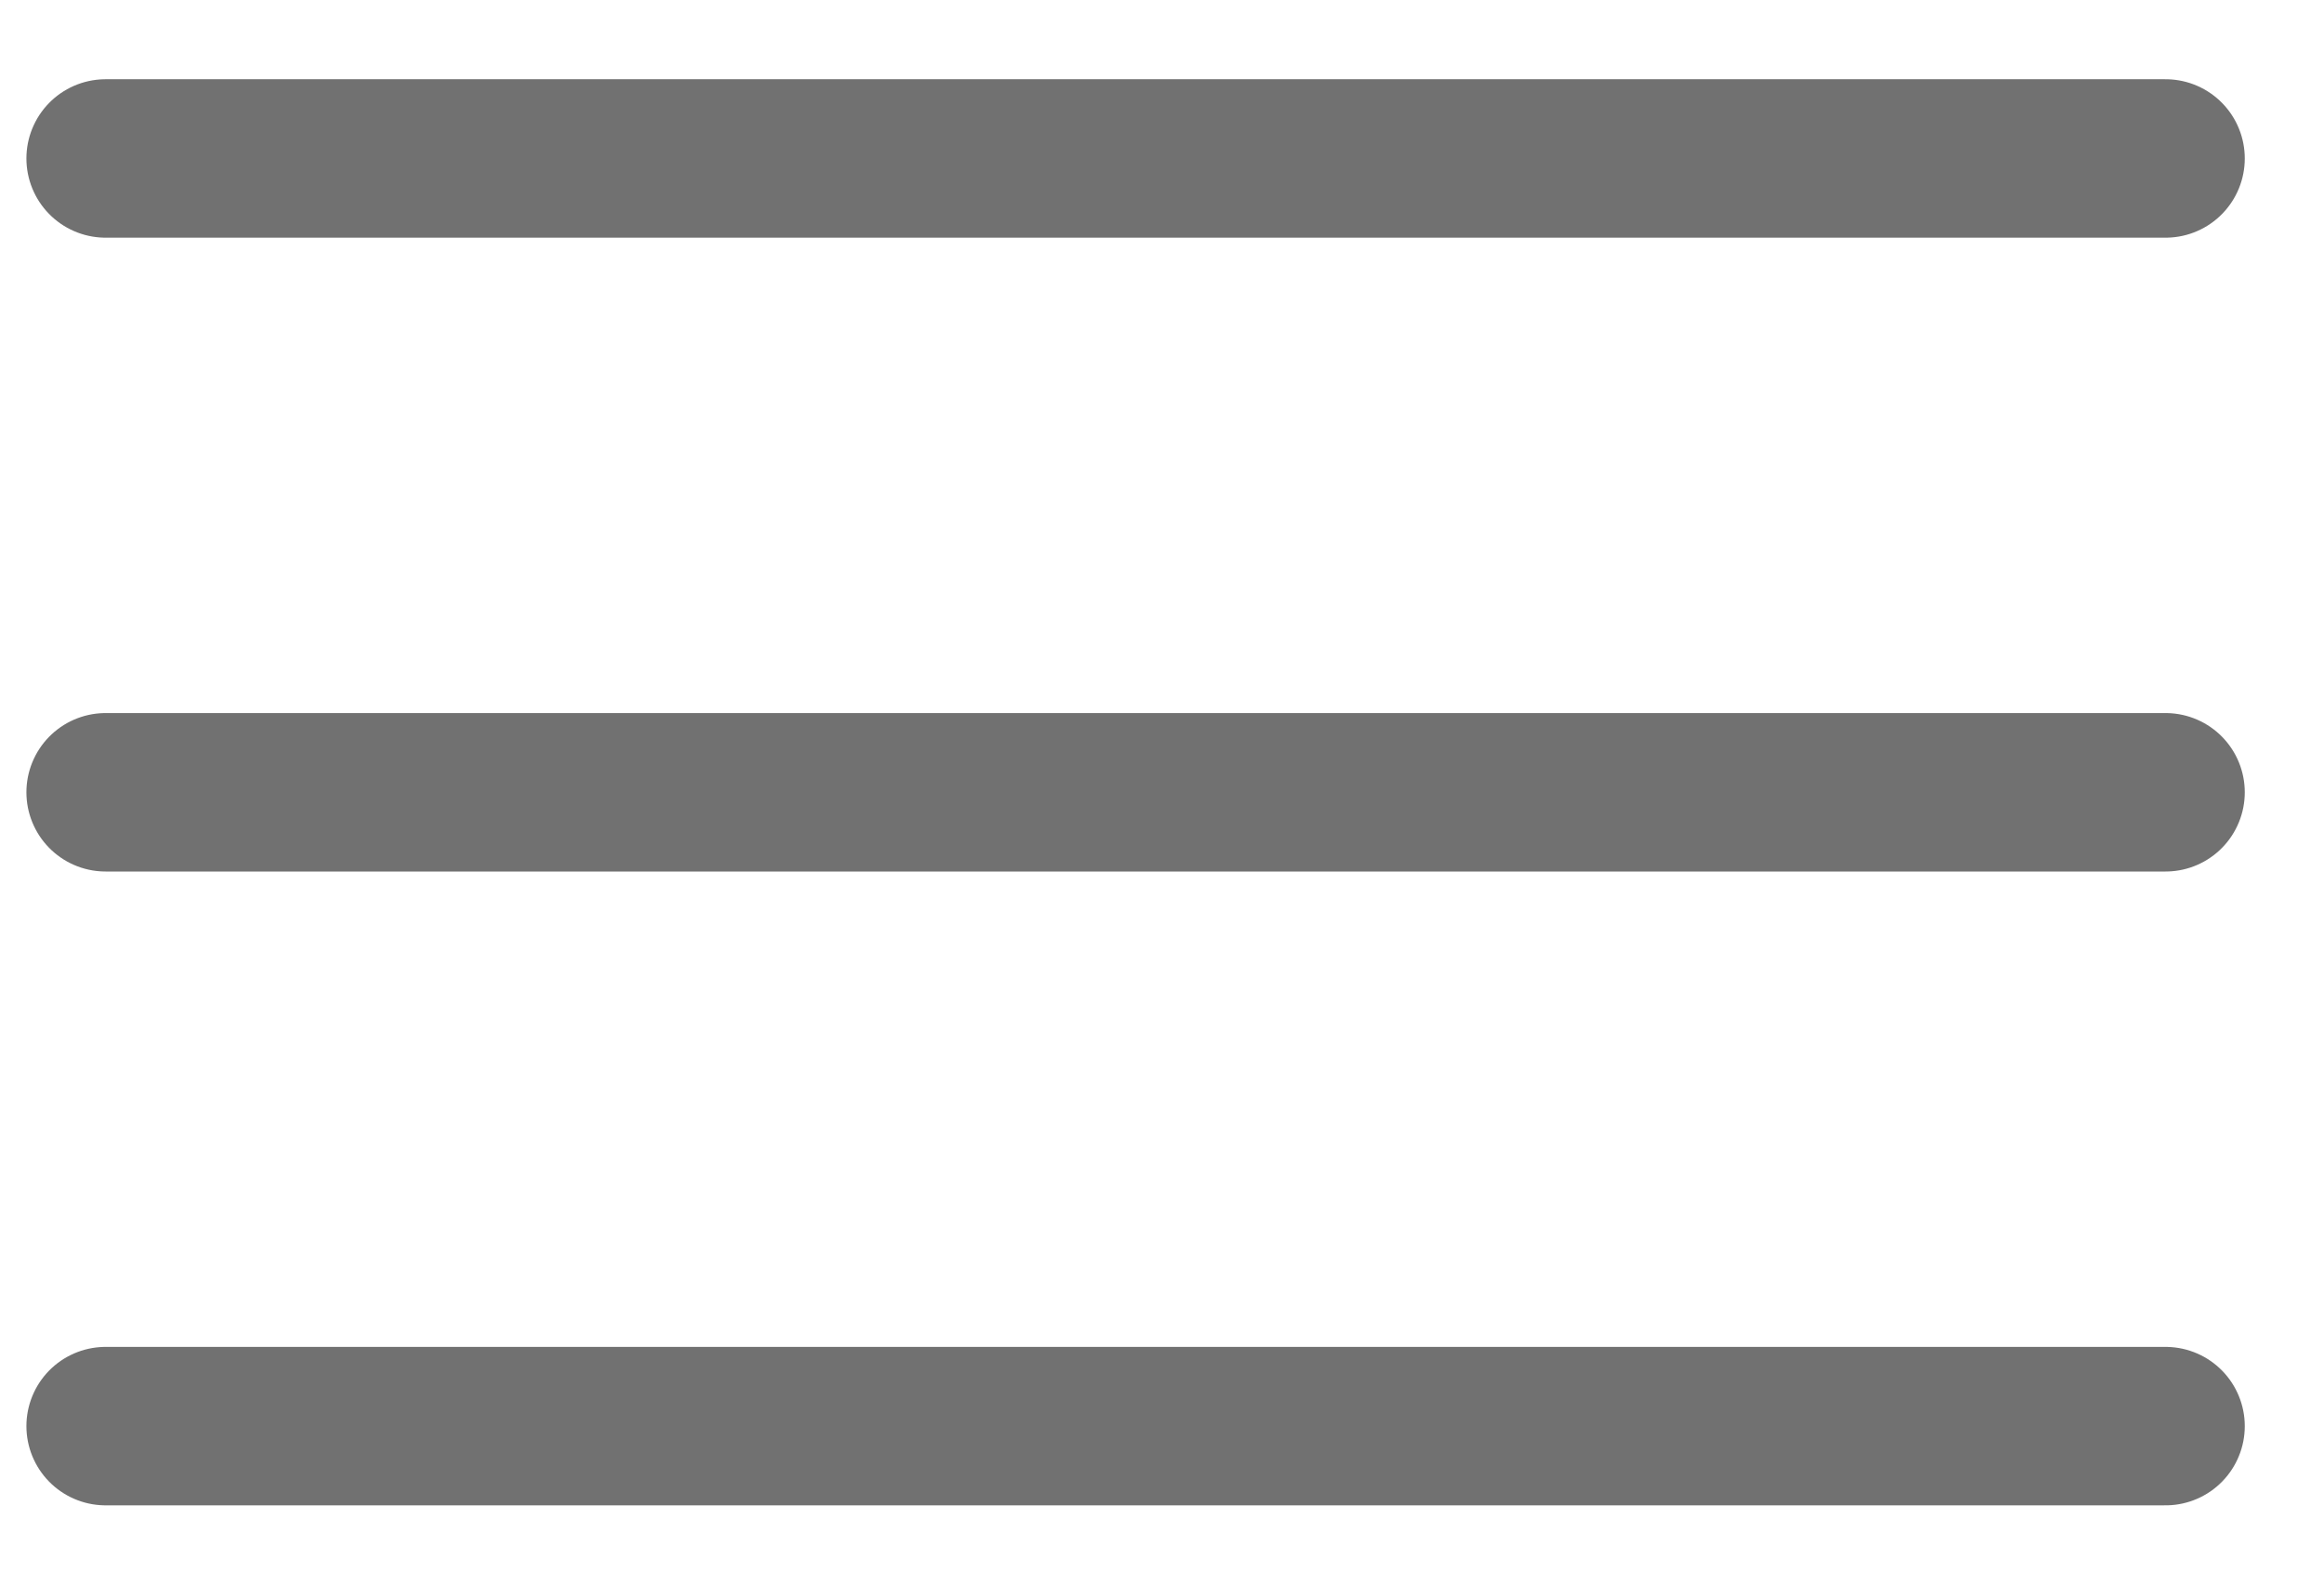 <?xml version="1.0" encoding="utf-8"?>
<!-- Generator: Adobe Illustrator 24.0.3, SVG Export Plug-In . SVG Version: 6.00 Build 0)  -->
<svg version="1.1" id="Layer_1" xmlns="http://www.w3.org/2000/svg" xmlns:xlink="http://www.w3.org/1999/xlink" x="0px" y="0px"
	 viewBox="0 0 22 15" style="enable-background:new 0 0 22 15;" xml:space="preserve">
<style type="text/css">
	.st0{fill:none;stroke:#717171;stroke-width:1.5;stroke-linecap:round;stroke-linejoin:round;}
</style>
<title>navigation-open</title>
<desc>Created with Sketch.</desc>
<g id="Page-1">
	<g id="Mega-Menu---Mobile-Copy" transform="translate(-342, -30)">
		<g id="Group">
			<g id="navigation-open" transform="translate(343, 31)">
				<g id="Group-2">
					<path id="Path" class="st0" d="M0,0.5h19.5"/>
					<path id="Path_1_" class="st0" d="M19.5,6.5H0"/>
					<path id="Path-Copy" class="st0" d="M19.5,12.5H0"/>
				</g>
			</g>
		</g>
	</g>
</g>
</svg>
